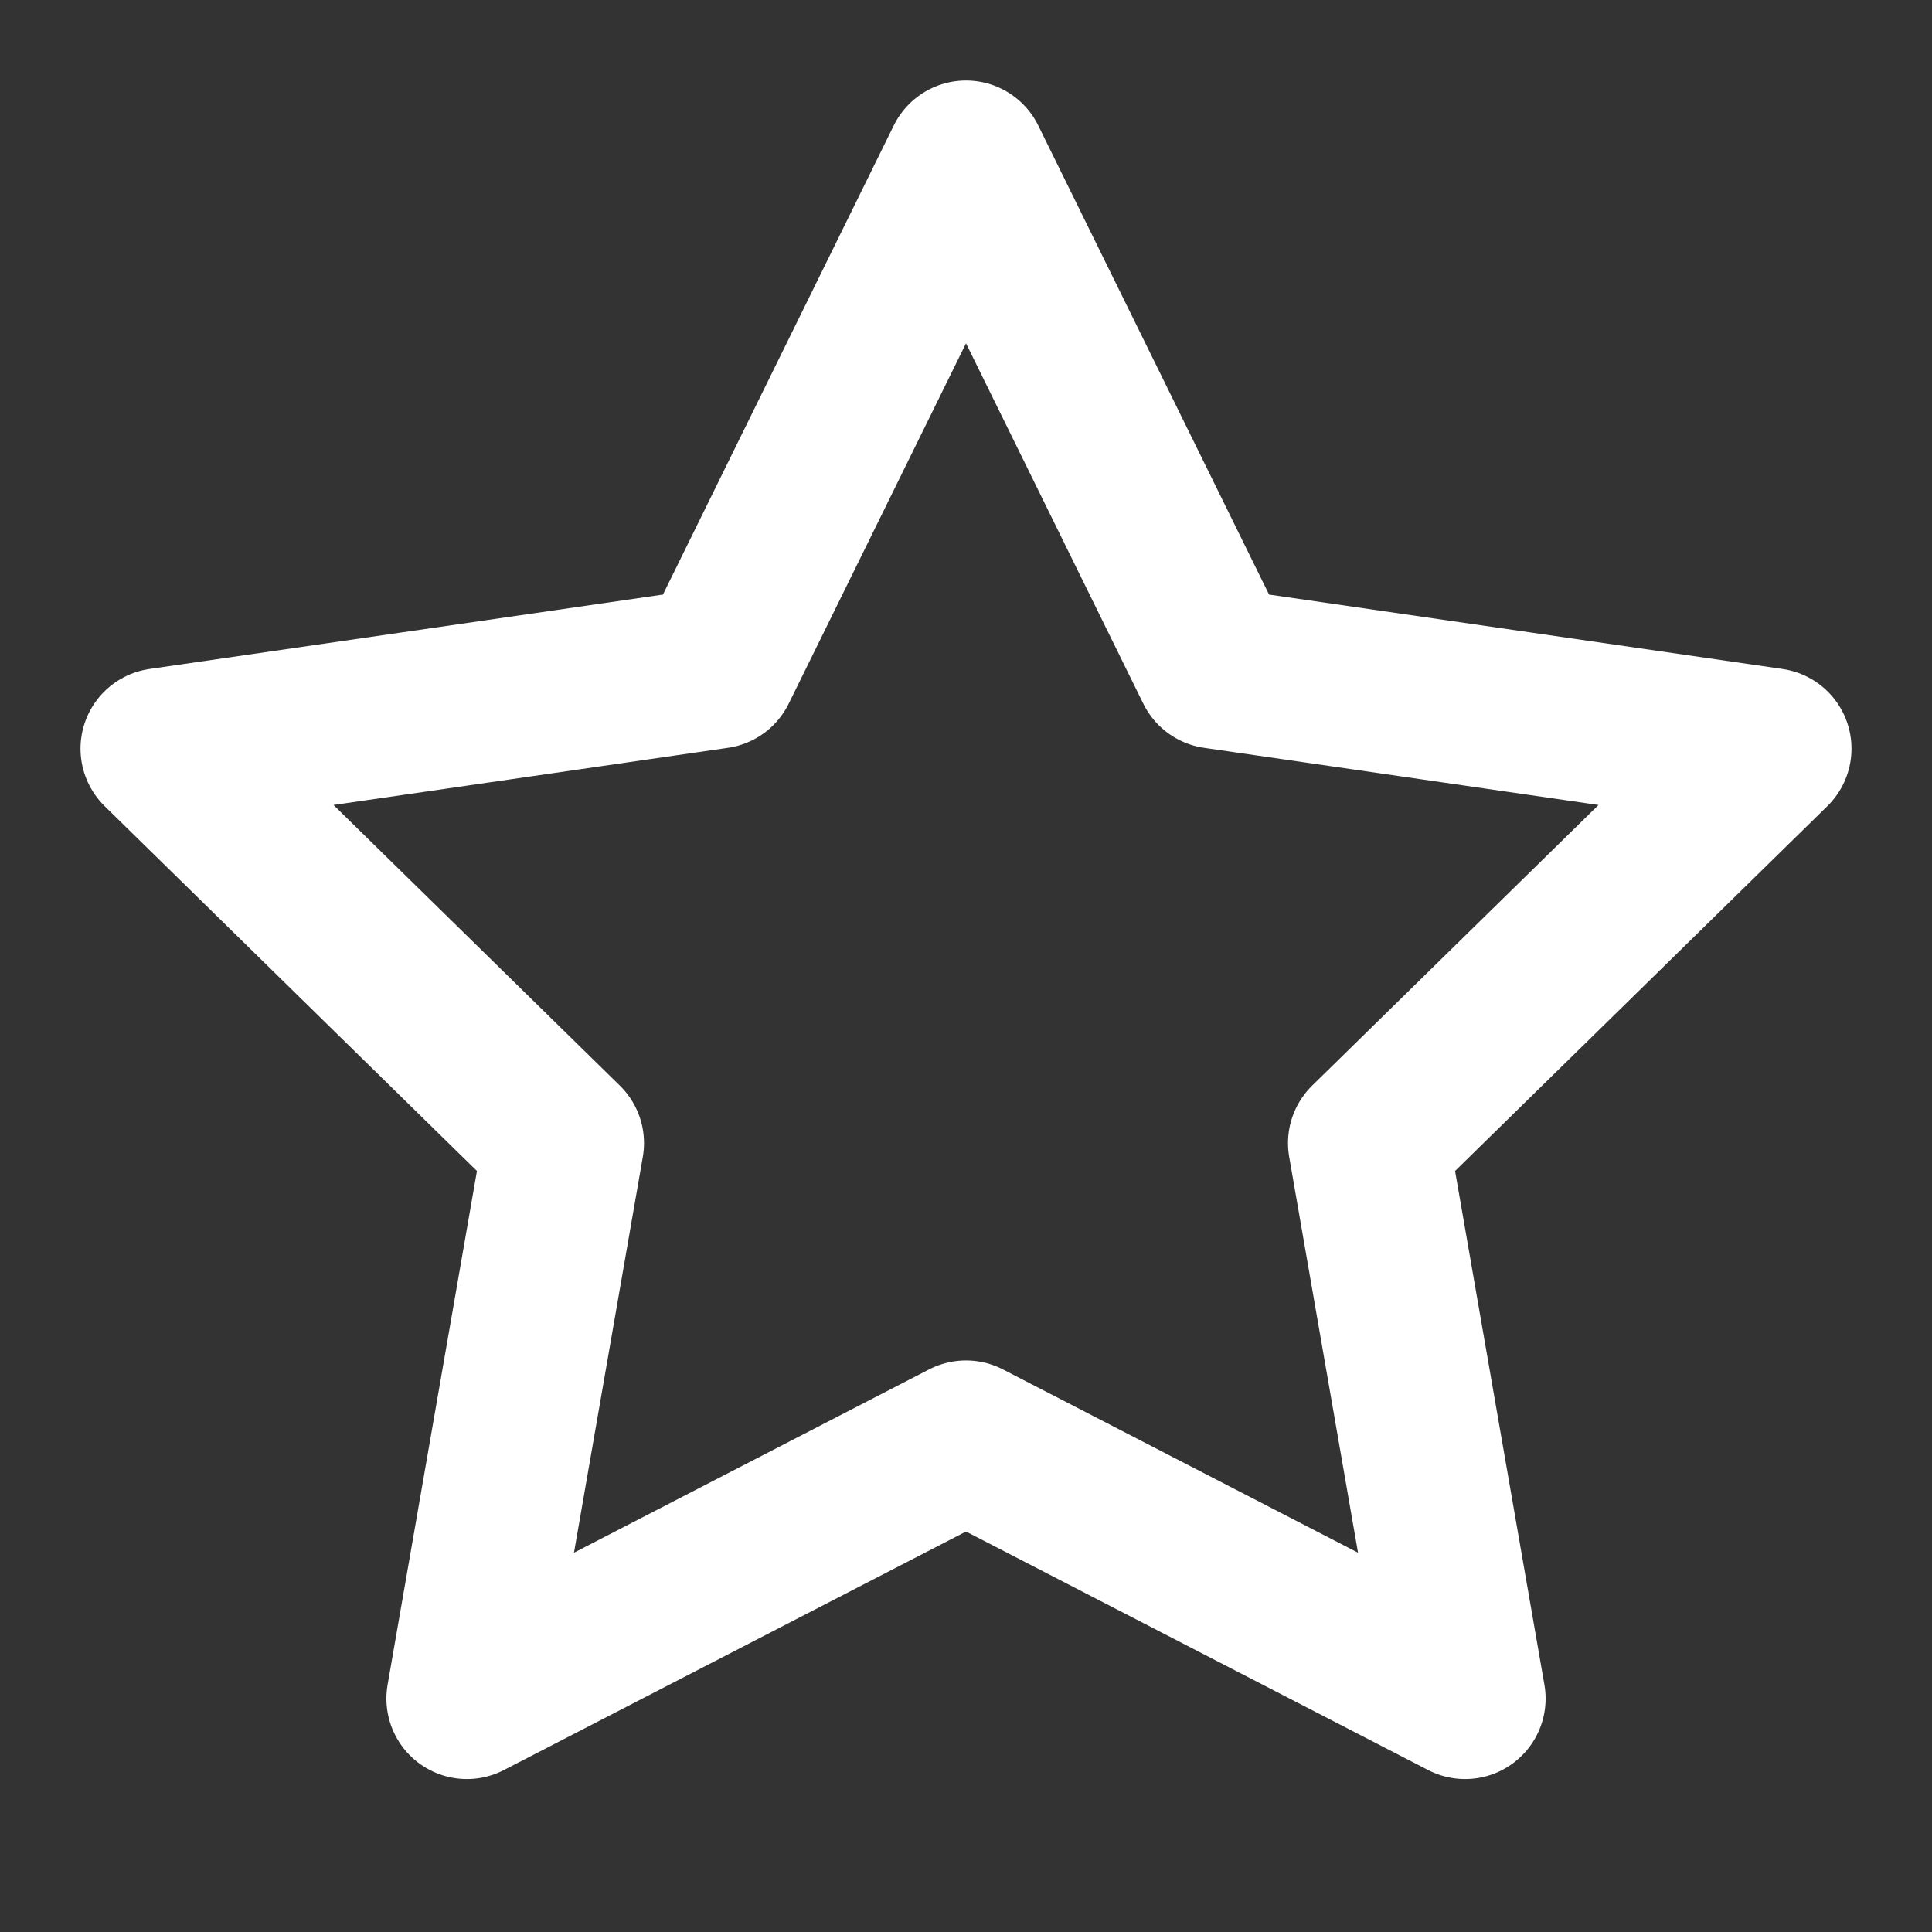 <?xml version="1.0" encoding="UTF-8"?> <svg xmlns="http://www.w3.org/2000/svg" id="_Слой_1" data-name="Слой_1" version="1.1" viewBox="0 0 24 24"><rect x="0" y="0" width="24" height="24" fill="#333333" stroke="none"/><defs><style> .st0 { fill: none; stroke: #fff; stroke-linecap: round; stroke-linejoin: round; stroke-width: 2px; } </style></defs><path class="st0" d="M12,2l3.1,6.3,6.9,1-5,4.9,1.2,6.9-6.2-3.2-6.2,3.2,1.2-6.9-5-4.9,6.9-1,3.1-6.3Z"></path></svg> 